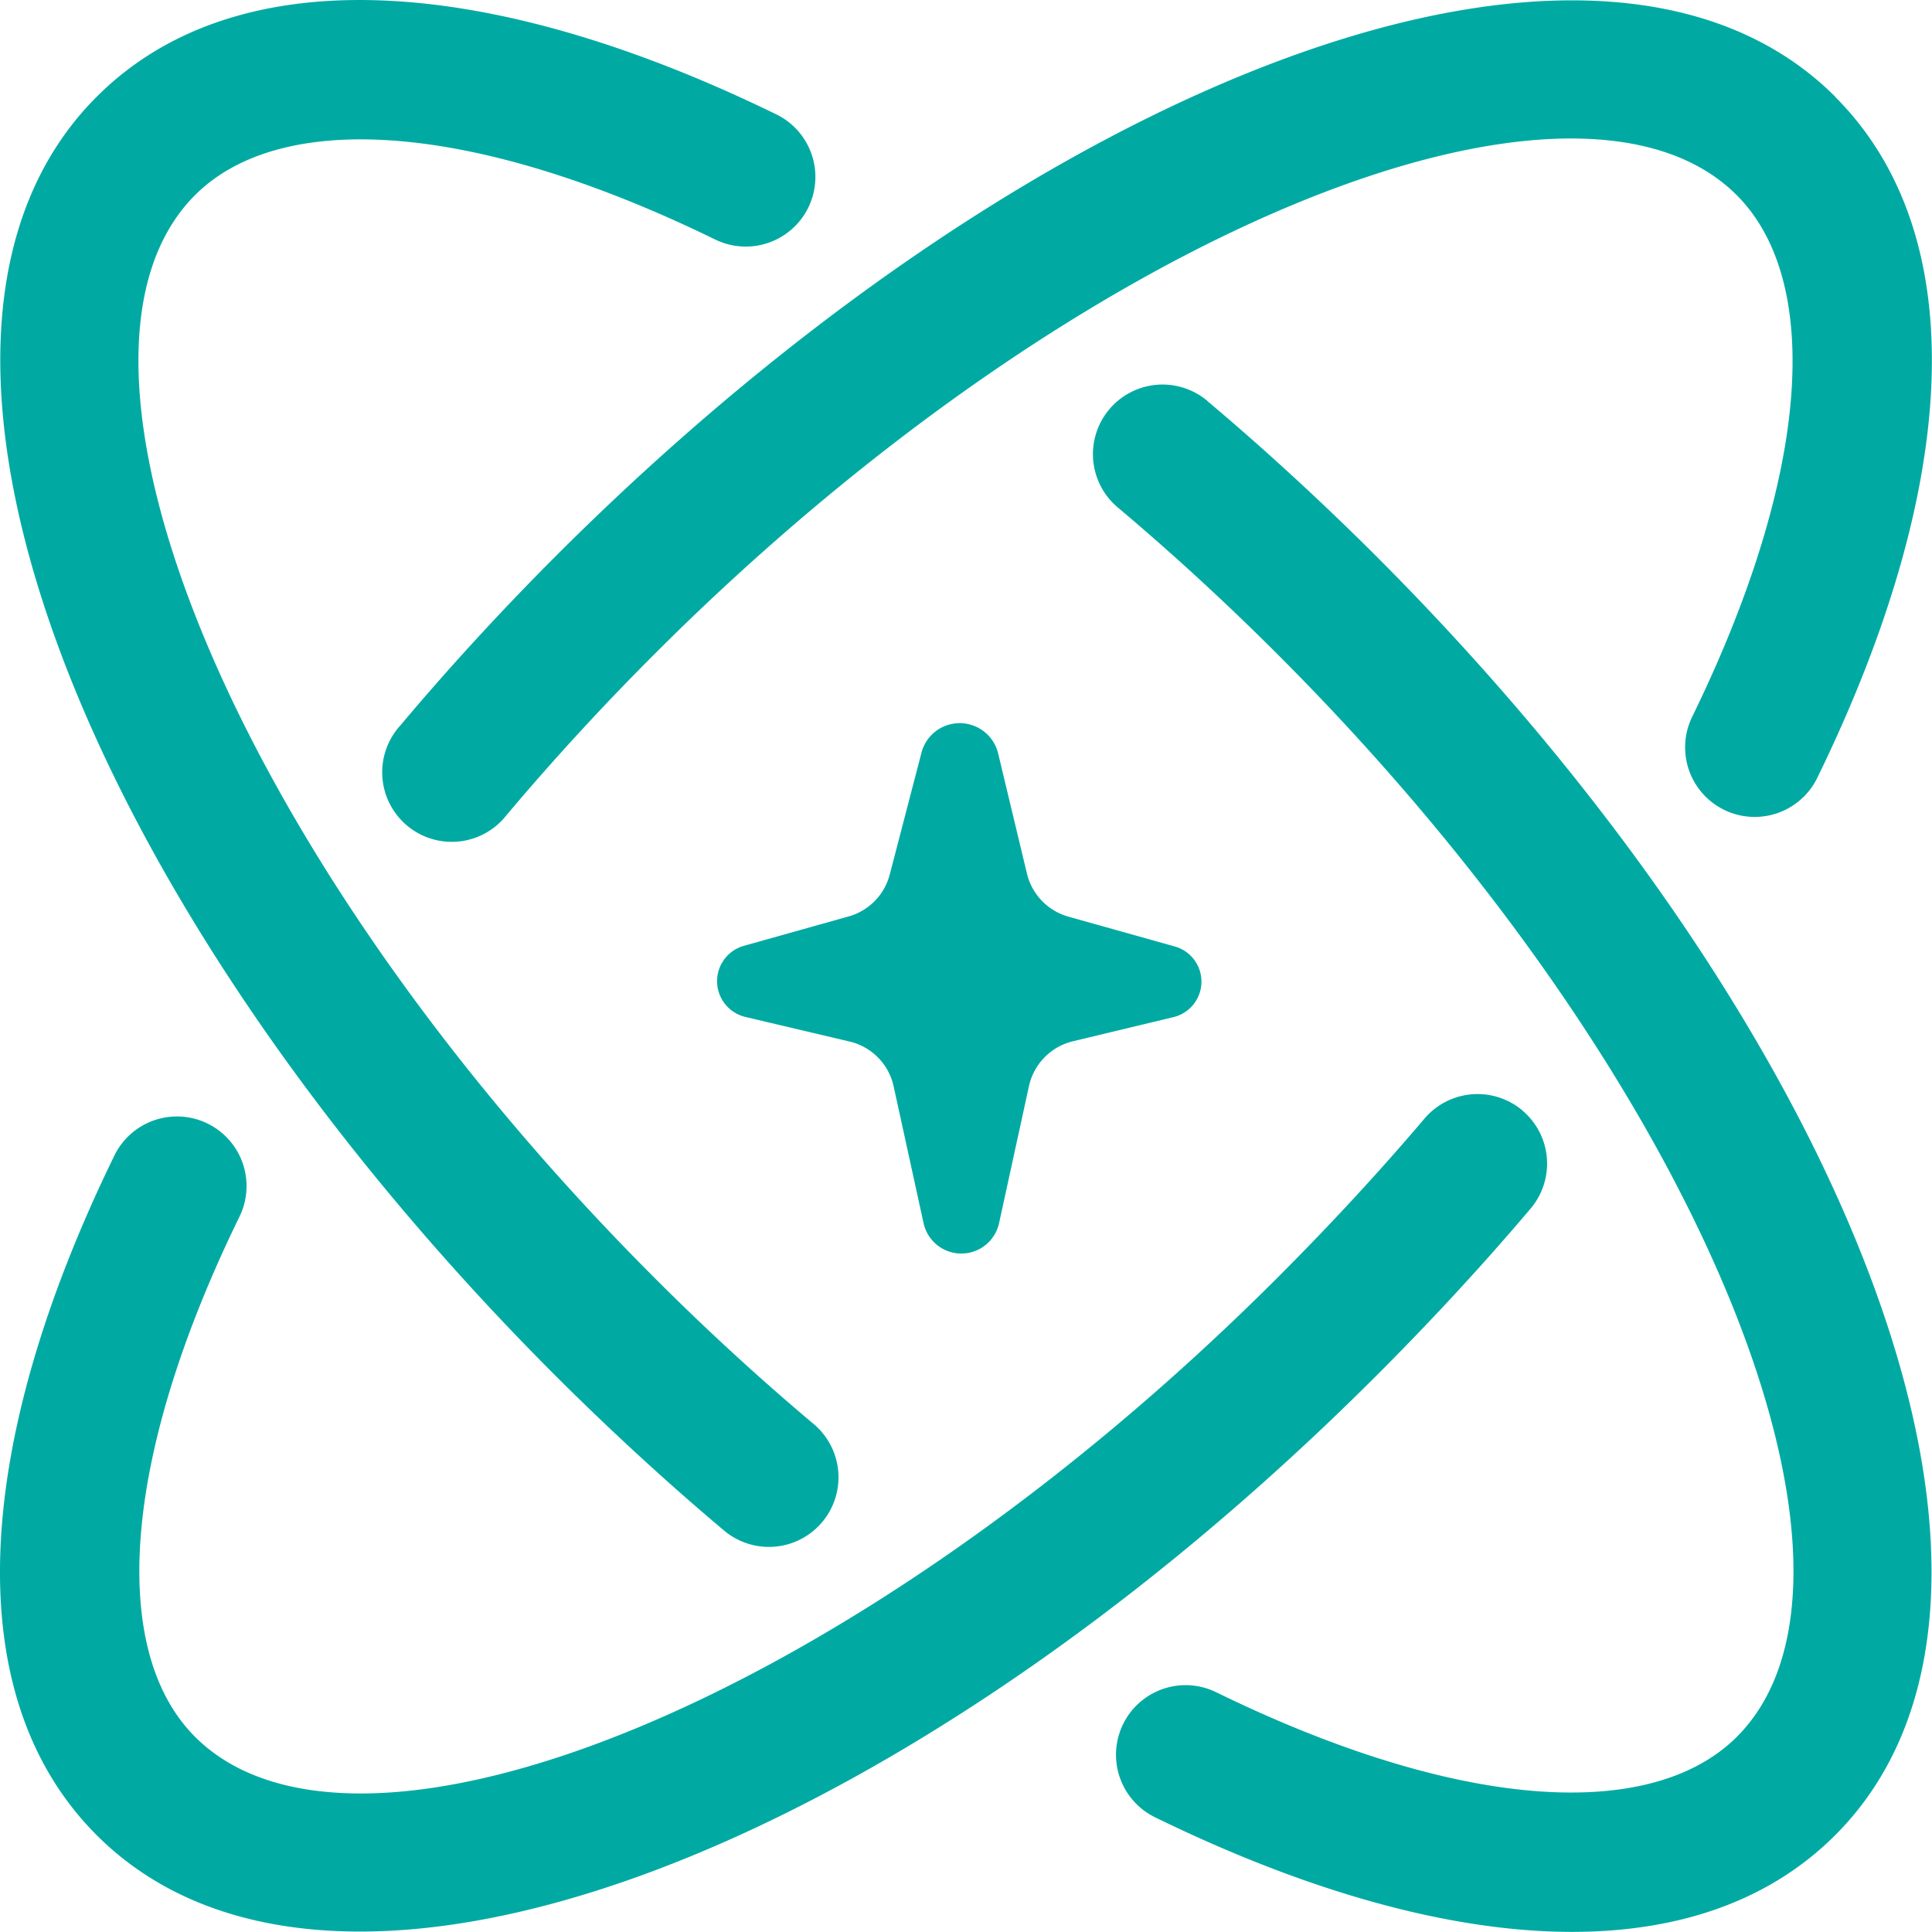 <svg xmlns="http://www.w3.org/2000/svg" width="60" height="59.997" viewBox="0 0 60 59.997"><path d="M52.956,29.413q2.679,2.259,5.237,4.811c14.816,14.82,21.636,32.353,14.262,39.731-4.329,4.325-12.131,3.836-21.123-.557a2.161,2.161,0,0,1,1.9-3.883c7.519,3.674,13.5,4.048,16.17,1.384,5-5-.949-20.306-14.262-33.616-1.614-1.614-3.275-3.14-4.967-4.565a2.161,2.161,0,0,1,2.786-3.306Zm9.788,22.038a2.158,2.158,0,0,1,.25,3.046q-2.2,2.6-4.8,5.2C43.374,74.509,25.84,81.329,18.466,73.955c-4.325-4.325-3.839-12.121.55-21.11a2.161,2.161,0,0,1,3.883,1.9c-3.67,7.513-4.042,13.492-1.378,16.156,5,5,20.3-.949,33.616-14.262Q57.609,54.165,59.7,51.7a2.164,2.164,0,0,1,3.046-.25ZM39.572,20.513a2.162,2.162,0,0,1-1.9,3.886c-7.513-3.67-13.488-4.042-16.153-1.378-5,5,.949,20.3,14.262,33.616,1.607,1.611,3.265,3.13,4.953,4.551a2.161,2.161,0,1,1-2.786,3.305c-1.783-1.5-3.528-3.106-5.227-4.8C17.908,44.874,11.088,27.34,18.465,19.966c4.322-4.325,12.118-3.839,21.106.547Zm6,18.945a1.228,1.228,0,0,1,.888.9l.895,3.734a1.835,1.835,0,0,0,1.29,1.337l3.3.925a1.134,1.134,0,0,1-.041,2.195l-3.123.75a1.837,1.837,0,0,0-1.364,1.394l-.929,4.258a1.2,1.2,0,0,1-2.343,0L43.215,50.7a1.831,1.831,0,0,0-1.371-1.394l-3.235-.763a1.141,1.141,0,0,1-.047-2.208l3.251-.912a1.828,1.828,0,0,0,1.28-1.3l.986-3.785a1.225,1.225,0,0,1,1.5-.878Zm26.88-19.492c4.329,4.329,3.842,12.152-.554,21.154a2.161,2.161,0,0,1-3.883-1.9c3.677-7.529,4.052-13.529,1.381-16.2-5-5-20.306.949-33.616,14.262C34.163,38.9,32.63,40.569,31.2,42.267A2.16,2.16,0,1,1,27.9,39.485c1.506-1.793,3.123-3.552,4.828-5.26,14.82-14.816,32.353-21.636,39.731-14.259Z" transform="translate(-15.462 -16.961)" fill="#00aaa3"/></svg>